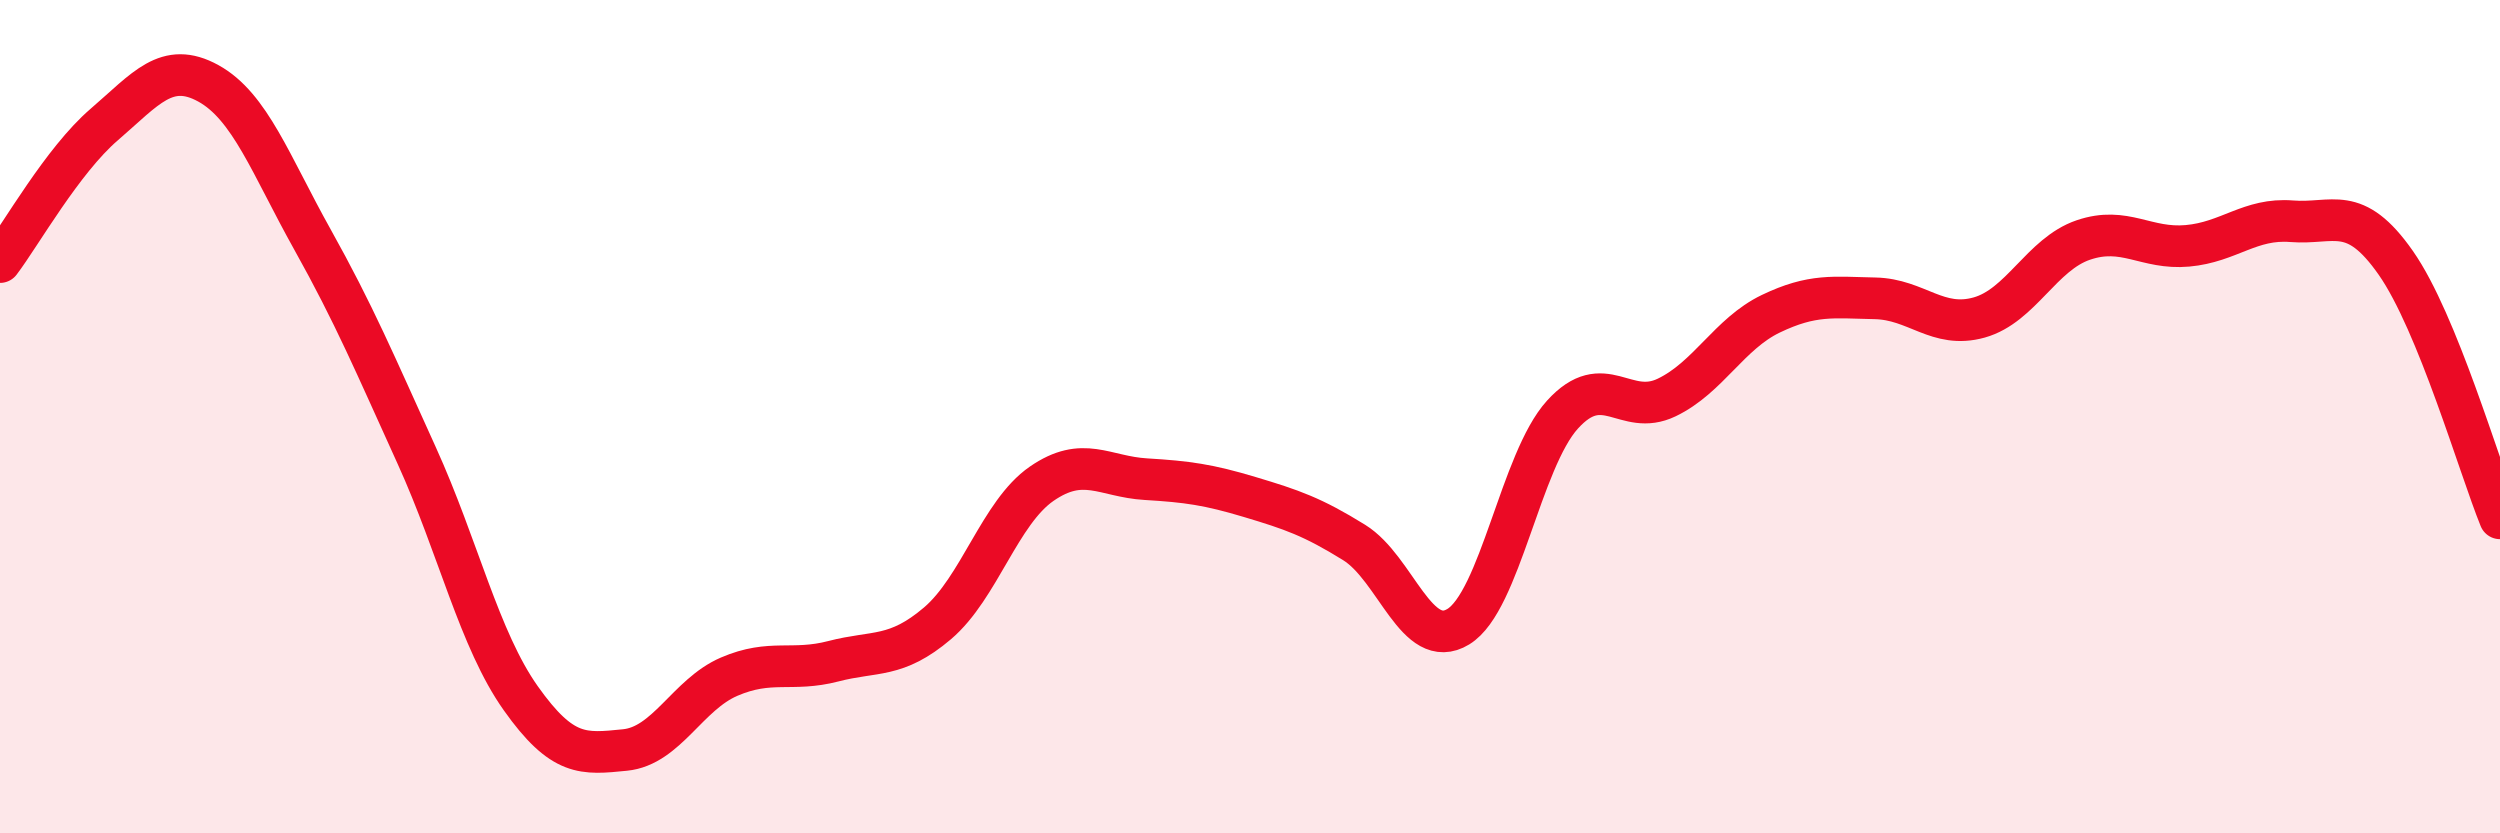 
    <svg width="60" height="20" viewBox="0 0 60 20" xmlns="http://www.w3.org/2000/svg">
      <path
        d="M 0,6.29 C 0.5,5.63 1.5,3.85 2.5,2.99 C 3.5,2.13 4,1.45 5,2 C 6,2.55 6.5,3.96 7.5,5.75 C 8.5,7.54 9,8.73 10,10.93 C 11,13.13 11.5,15.35 12.5,16.76 C 13.5,18.17 14,18.1 15,18 C 16,17.9 16.5,16.67 17.5,16.24 C 18.5,15.81 19,16.13 20,15.87 C 21,15.61 21.5,15.81 22.5,14.96 C 23.5,14.11 24,12.3 25,11.61 C 26,10.92 26.5,11.44 27.5,11.5 C 28.5,11.56 29,11.63 30,11.93 C 31,12.23 31.5,12.4 32.5,13.02 C 33.5,13.64 34,15.65 35,15.04 C 36,14.43 36.5,11.05 37.5,9.95 C 38.5,8.85 39,10.02 40,9.54 C 41,9.06 41.5,8.01 42.5,7.53 C 43.5,7.05 44,7.14 45,7.16 C 46,7.18 46.5,7.9 47.5,7.62 C 48.5,7.34 49,6.1 50,5.76 C 51,5.42 51.5,5.99 52.5,5.9 C 53.5,5.81 54,5.23 55,5.31 C 56,5.39 56.5,4.88 57.5,6.31 C 58.5,7.74 59.5,11.21 60,12.44L60 20L0 20Z"
        fill="#EB0A25"
        opacity="0.1"
        stroke-linecap="round"
        stroke-linejoin="round"
      />
      <path
        d="M 0,6.29 C 0.5,5.63 1.5,3.85 2.5,2.99 C 3.5,2.13 4,1.45 5,2 C 6,2.55 6.5,3.96 7.5,5.75 C 8.5,7.54 9,8.73 10,10.93 C 11,13.13 11.5,15.35 12.5,16.76 C 13.5,18.17 14,18.1 15,18 C 16,17.9 16.5,16.67 17.5,16.24 C 18.5,15.81 19,16.13 20,15.87 C 21,15.61 21.5,15.81 22.5,14.96 C 23.5,14.11 24,12.3 25,11.61 C 26,10.92 26.5,11.44 27.5,11.5 C 28.5,11.56 29,11.63 30,11.93 C 31,12.23 31.5,12.4 32.5,13.02 C 33.5,13.64 34,15.65 35,15.04 C 36,14.43 36.5,11.05 37.5,9.95 C 38.5,8.85 39,10.02 40,9.54 C 41,9.06 41.5,8.01 42.5,7.53 C 43.5,7.05 44,7.14 45,7.16 C 46,7.18 46.5,7.9 47.5,7.62 C 48.5,7.34 49,6.1 50,5.76 C 51,5.42 51.5,5.99 52.5,5.9 C 53.5,5.81 54,5.23 55,5.31 C 56,5.39 56.5,4.88 57.5,6.31 C 58.5,7.74 59.5,11.21 60,12.44"
        stroke="#EB0A25"
        stroke-width="1"
        fill="none"
        stroke-linecap="round"
        stroke-linejoin="round"
      />
    </svg>
  